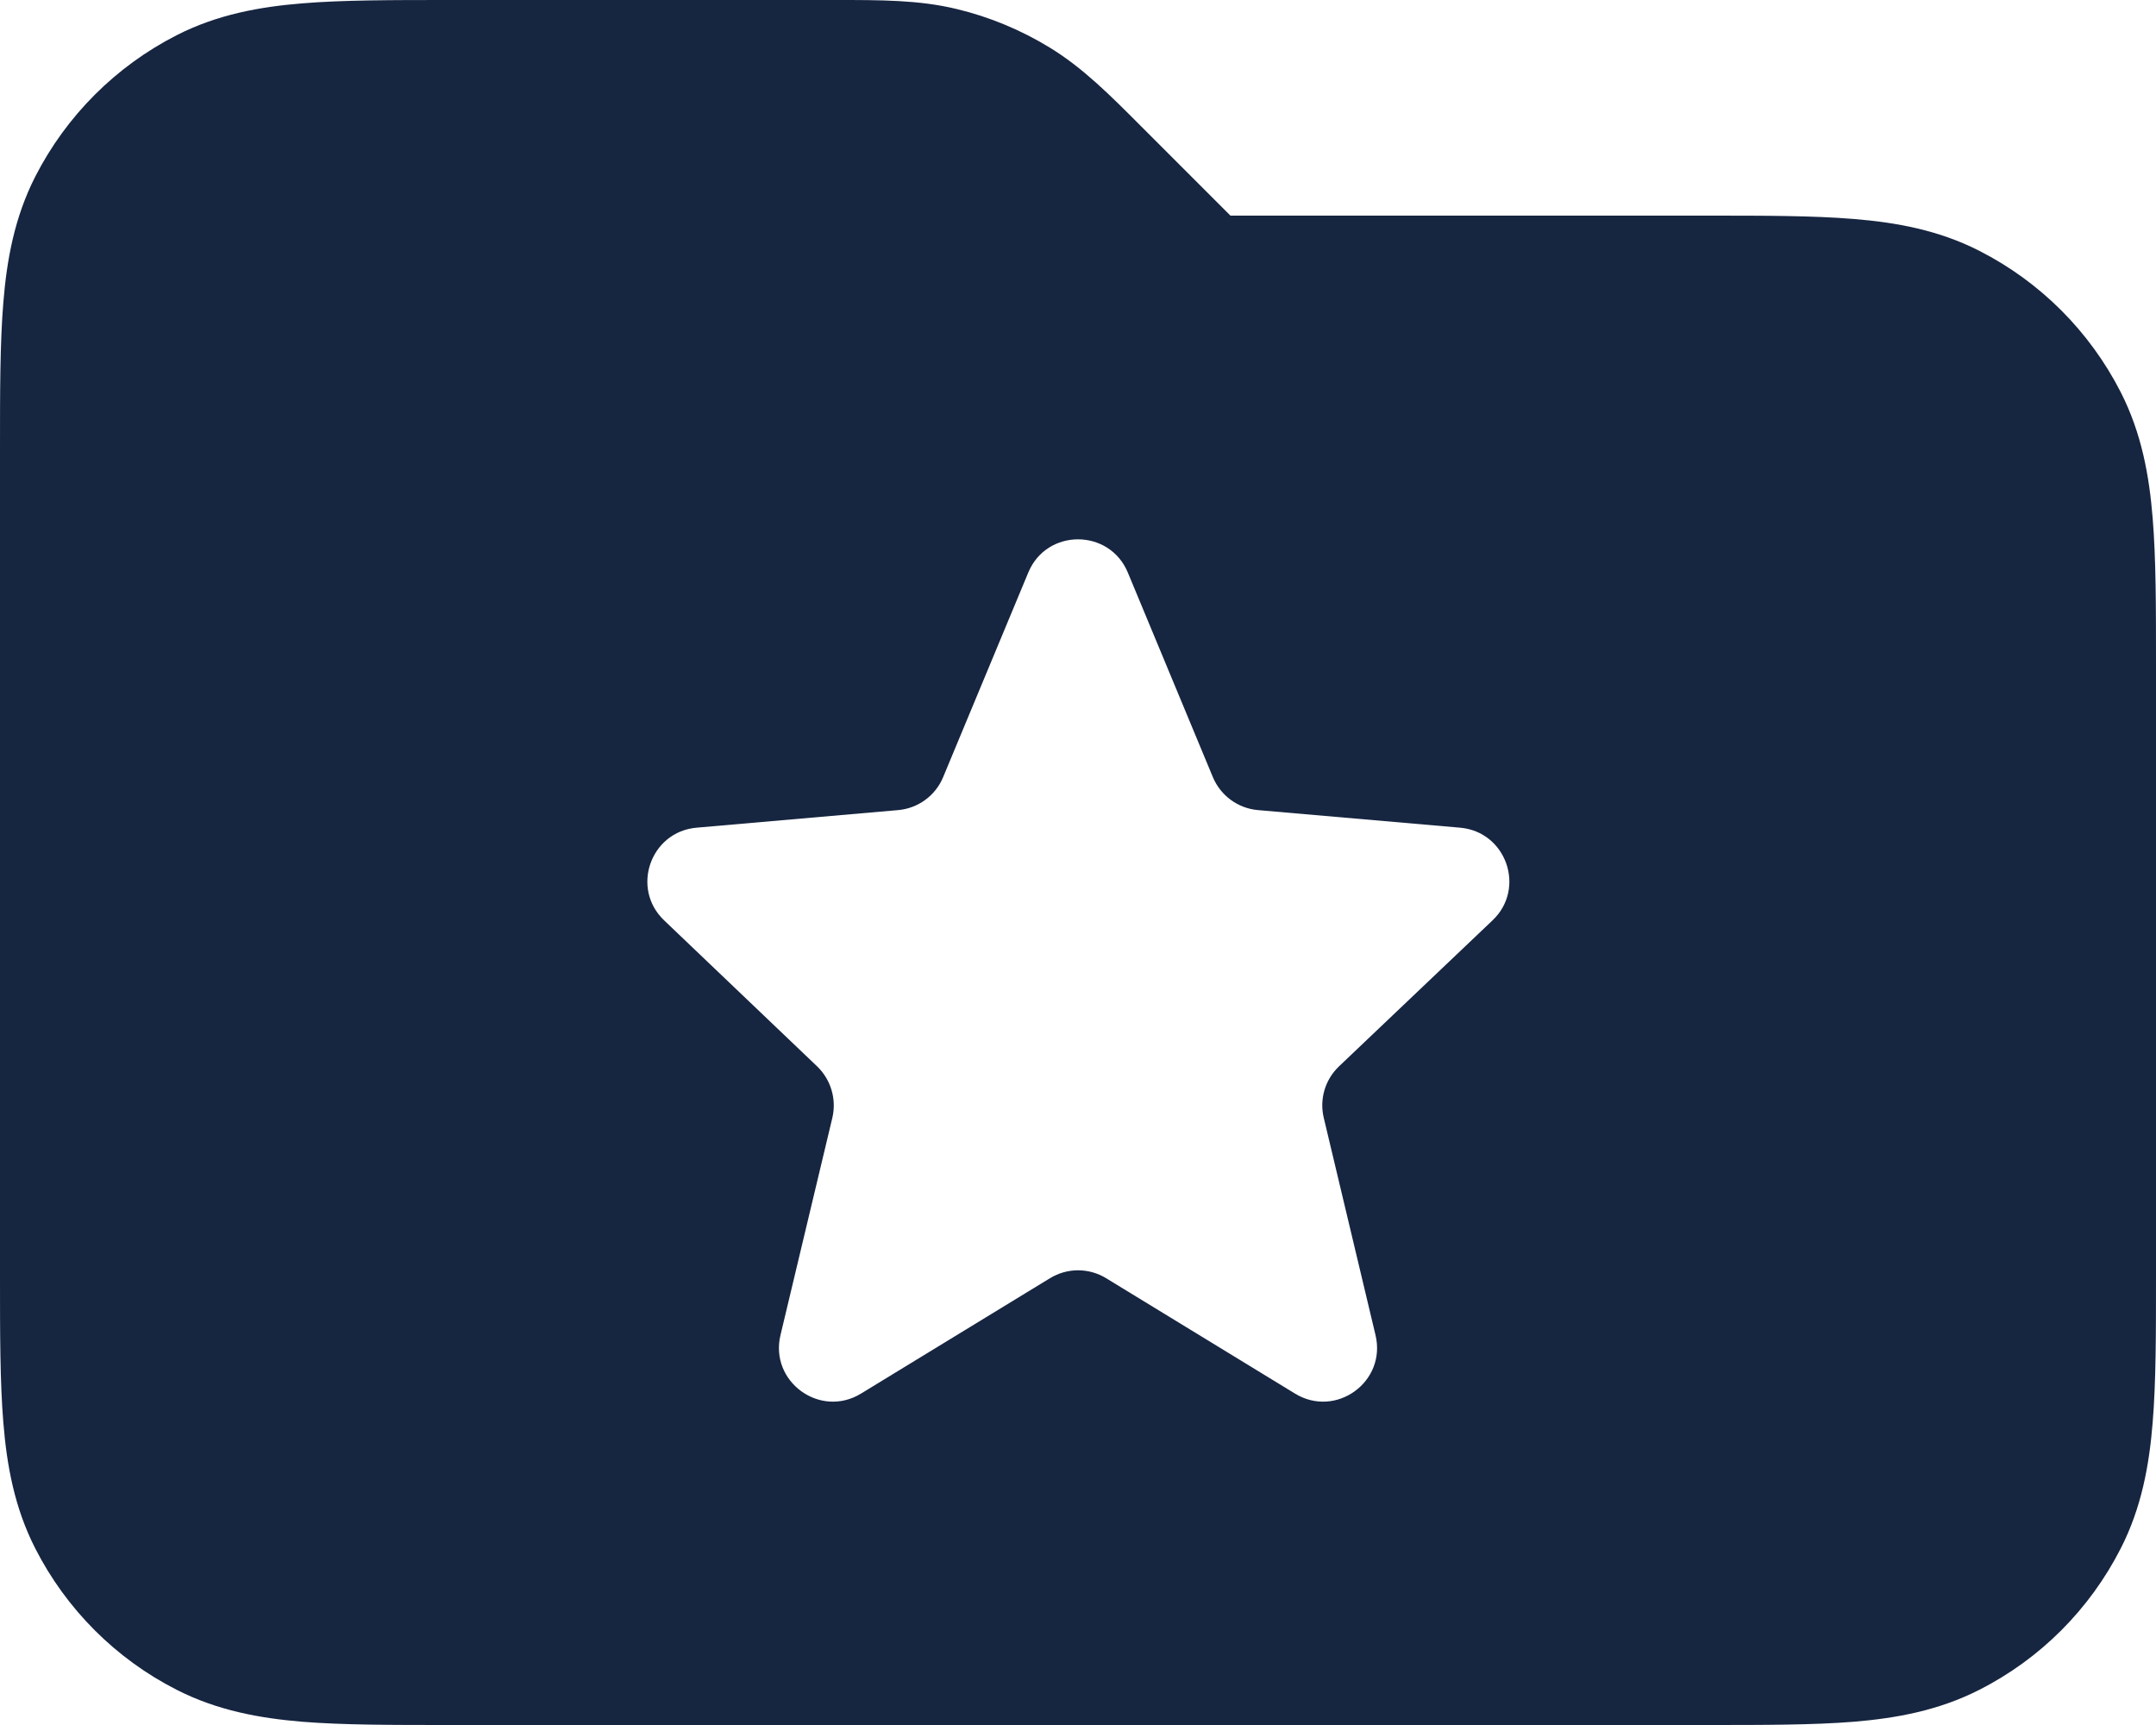 <?xml version="1.0" encoding="utf-8"?>
<svg xmlns="http://www.w3.org/2000/svg" fill="none" height="100%" overflow="visible" preserveAspectRatio="none" style="display: block;" viewBox="0 0 20 16" width="100%">
<path clip-rule="evenodd" d="M7.758 5.02521e-05C8.165 -0 8.523 -0.001 8.872 0.083C9.178 0.156 9.471 0.278 9.739 0.442C10.045 0.629 10.298 0.883 10.585 1.171L10.585 1.171L11.414 2L15.839 2C16.366 2 16.82 2 17.195 2.031C17.59 2.063 17.984 2.134 18.362 2.327C18.927 2.615 19.385 3.074 19.673 3.638C19.866 4.017 19.937 4.41 19.969 4.805C20 5.18 20 5.634 20 6.162V11.839C20 12.366 20 12.821 19.969 13.195C19.937 13.591 19.866 13.984 19.673 14.362C19.385 14.927 18.927 15.386 18.362 15.673C17.984 15.866 17.59 15.937 17.195 15.97C16.82 16 16.366 16 15.839 16H15.838H4.161H4.161C3.634 16 3.18 16 2.805 15.97C2.41 15.937 2.016 15.866 1.638 15.673C1.074 15.386 0.615 14.927 0.327 14.362C0.134 13.984 0.063 13.591 0.031 13.195C-2.81446e-05 12.821 -1.47879e-05 12.366 6.93055e-07 11.839V11.839V4.161V4.161C-1.4788e-05 3.634 -2.81427e-05 3.18 0.031 2.805C0.063 2.41 0.134 2.017 0.327 1.638C0.615 1.074 1.074 0.615 1.638 0.327C2.016 0.134 2.41 0.063 2.805 0.031C3.18 6.74892e-05 3.634 8.29155e-05 4.161 0L7.758 5.02521e-05ZM10.462 5.31C10.291 4.9 9.709 4.9 9.539 5.31L8.749 7.208C8.678 7.38 8.516 7.498 8.331 7.514L6.462 7.677C6.034 7.714 5.849 8.24 6.161 8.537L7.58 9.891C7.708 10.014 7.762 10.196 7.721 10.369L7.24 12.384C7.137 12.816 7.608 13.158 7.987 12.926L9.74 11.856C9.9 11.758 10.101 11.758 10.261 11.856L12.013 12.926C12.393 13.158 12.863 12.816 12.76 12.384L12.28 10.369C12.238 10.196 12.292 10.014 12.421 9.891L13.845 8.537C14.158 8.241 13.973 7.714 13.544 7.677L11.67 7.514C11.484 7.498 11.323 7.38 11.251 7.208L10.462 5.31Z" fill="#162540" fill-rule="evenodd" id="folder star"/>
</svg>
